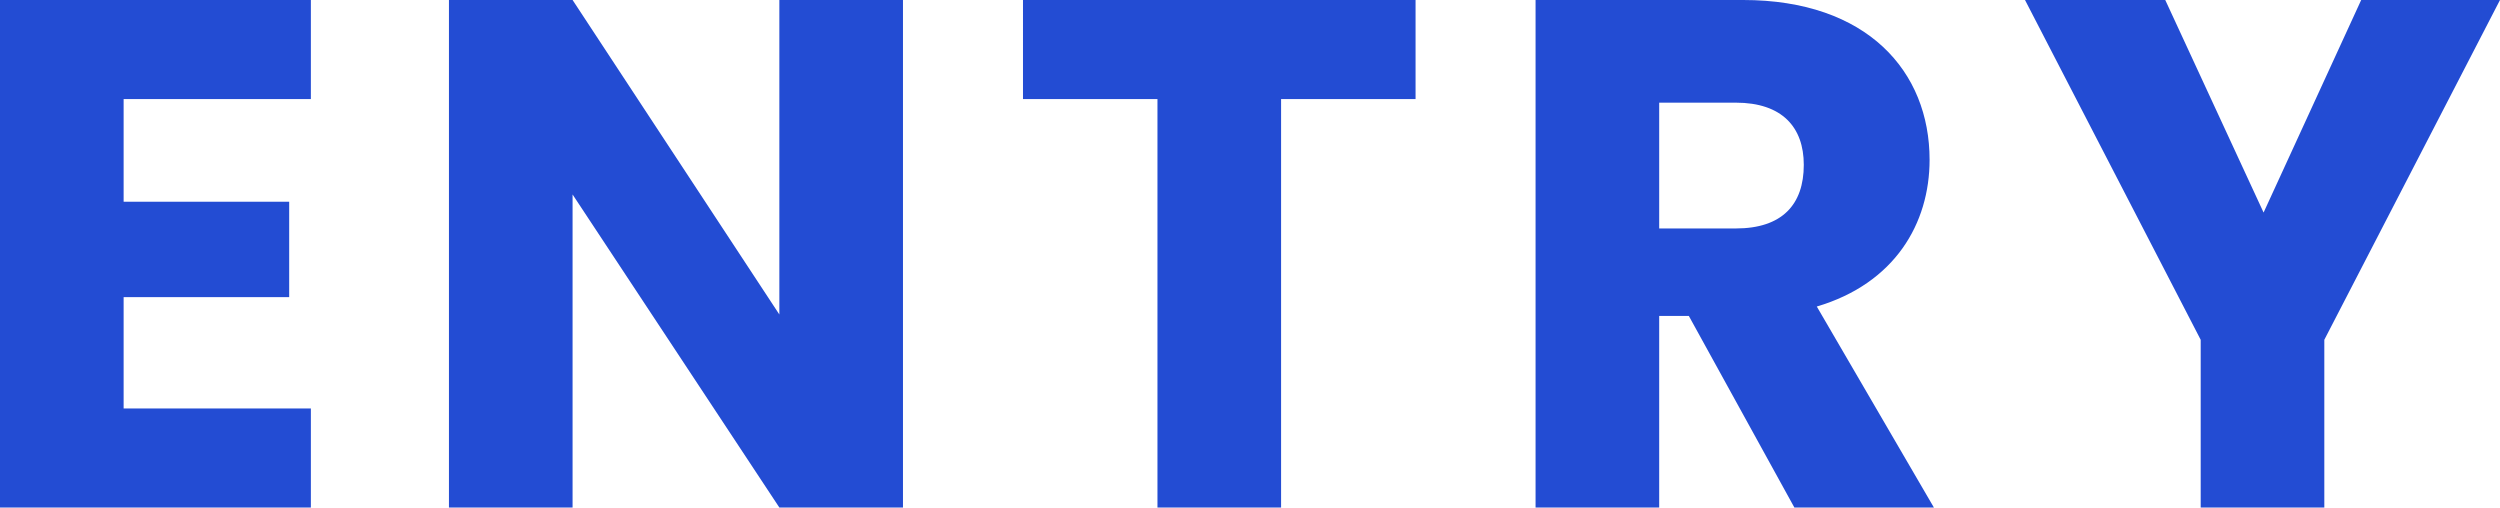 <svg height="169.182" viewBox="0 0 833.378 169.182" width="833.378" xmlns="http://www.w3.org/2000/svg"><path d="m118.572-169.182h-103.63v169.182h103.63v-33.017h-62.419v-37.114h55.189v-31.812h-55.189v-34.222h62.419zm156.168 0v104.835l-68.926-104.835h-41.214v169.182h41.211v-104.353l68.929 104.353h41.211v-169.182zm81.217 33.017h44.826v136.165h41.211v-136.165h44.826v-33.017h-130.863zm260.28 21.931c0 13.255-7.23 21.208-22.654 21.208h-25.546v-41.934h25.546c15.424 0 22.654 8.194 22.654 20.726zm-89.411-54.948v169.182h41.211v-63.865h9.881l35.182 63.865h46.513l-39.038-67c26.028-7.712 37.6-27.715 37.6-48.923 0-29.4-20.726-53.261-62.178-53.261zm221.72 113.27v55.912h41.211v-55.912l58.563-113.27h-46.272l-32.535 70.854-32.776-70.854h-46.754z" fill="#234cd3" transform="translate(-14.942 169.182)"/></svg>